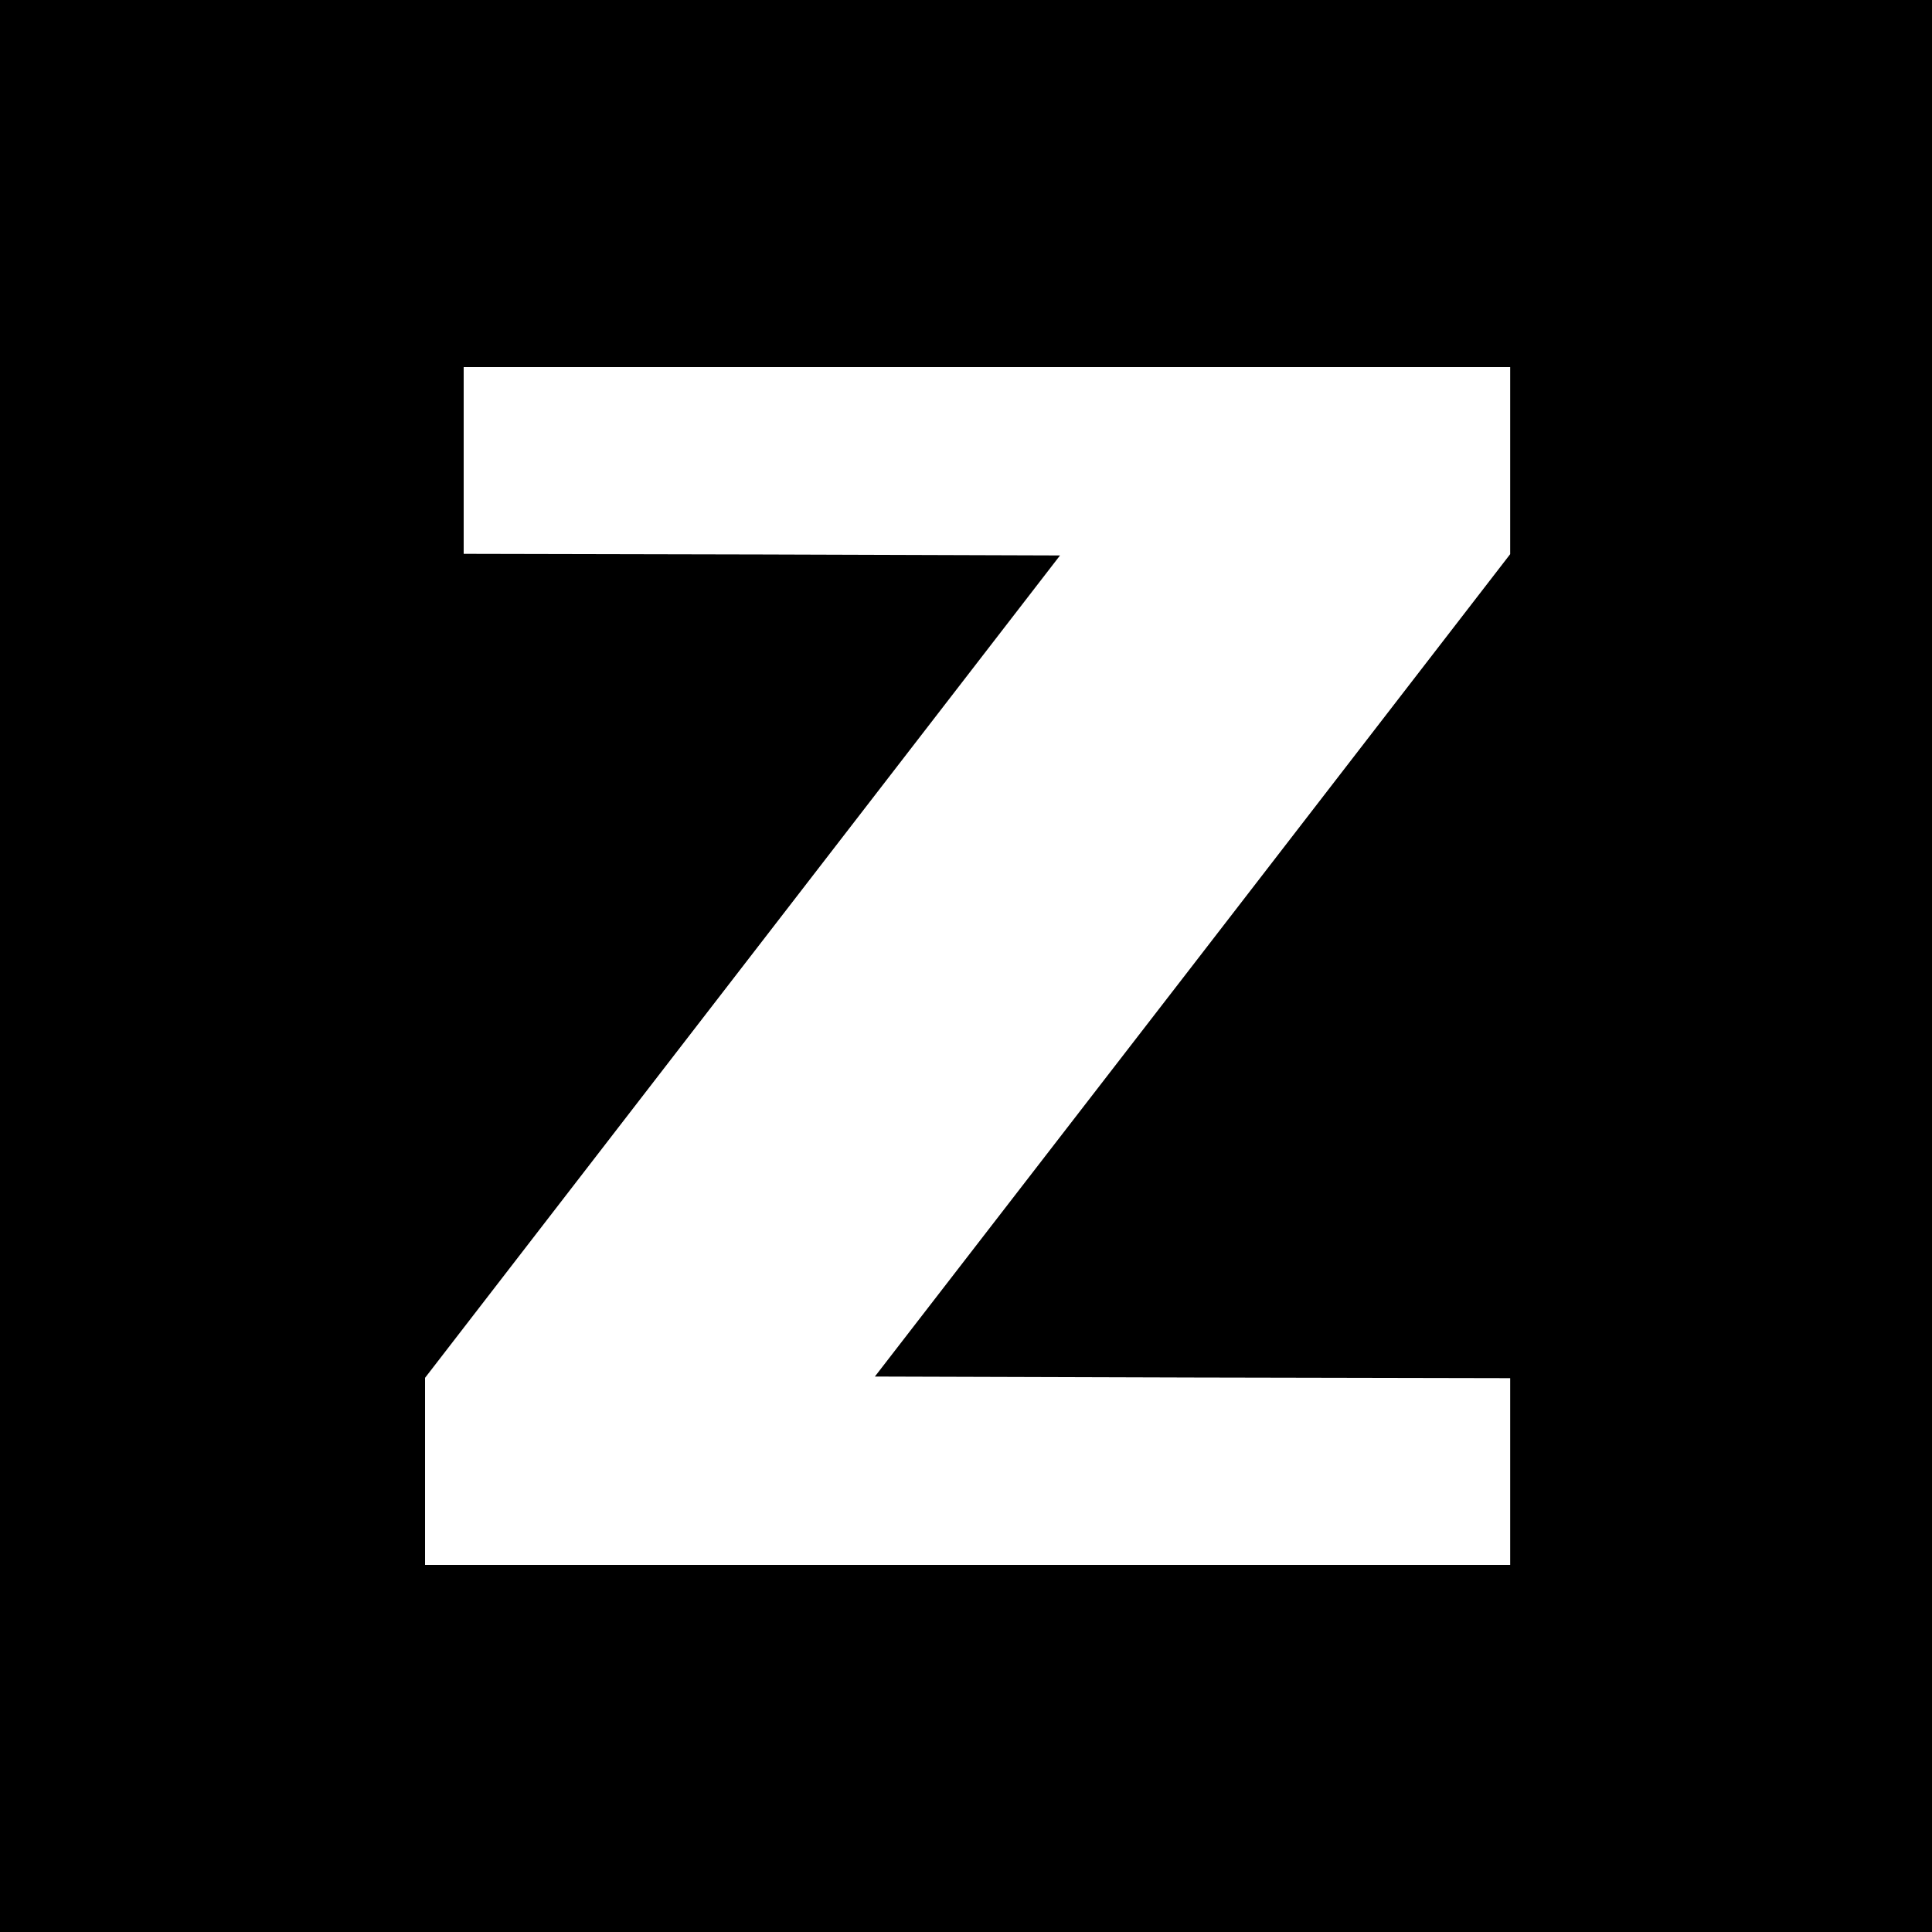 <?xml version="1.0" standalone="no"?>
<!DOCTYPE svg PUBLIC "-//W3C//DTD SVG 20010904//EN"
 "http://www.w3.org/TR/2001/REC-SVG-20010904/DTD/svg10.dtd">
<svg version="1.0" xmlns="http://www.w3.org/2000/svg"
 width="600pt" height="600pt" viewBox="0 0 600 600"
 preserveAspectRatio="xMidYMid meet">
<g transform="translate(0,600) scale(0.1,-0.1)"
fill="#000000" stroke="none">
<path d="M0 3000 l0 -3000 3000 0 3000 0 0 3000 0 3000 -3000 0 -3000 0 0
-3000z m4690 1570 l0 -291 -986 -1277 -987 -1277 987 -3 986 -2 0 -290 0 -290
-1685 0 -1685 0 0 291 0 290 986 1277 986 1277 -926 3 -926 2 0 290 0 290
1625 0 1625 0 0 -290z"/>
</g>
</svg>

